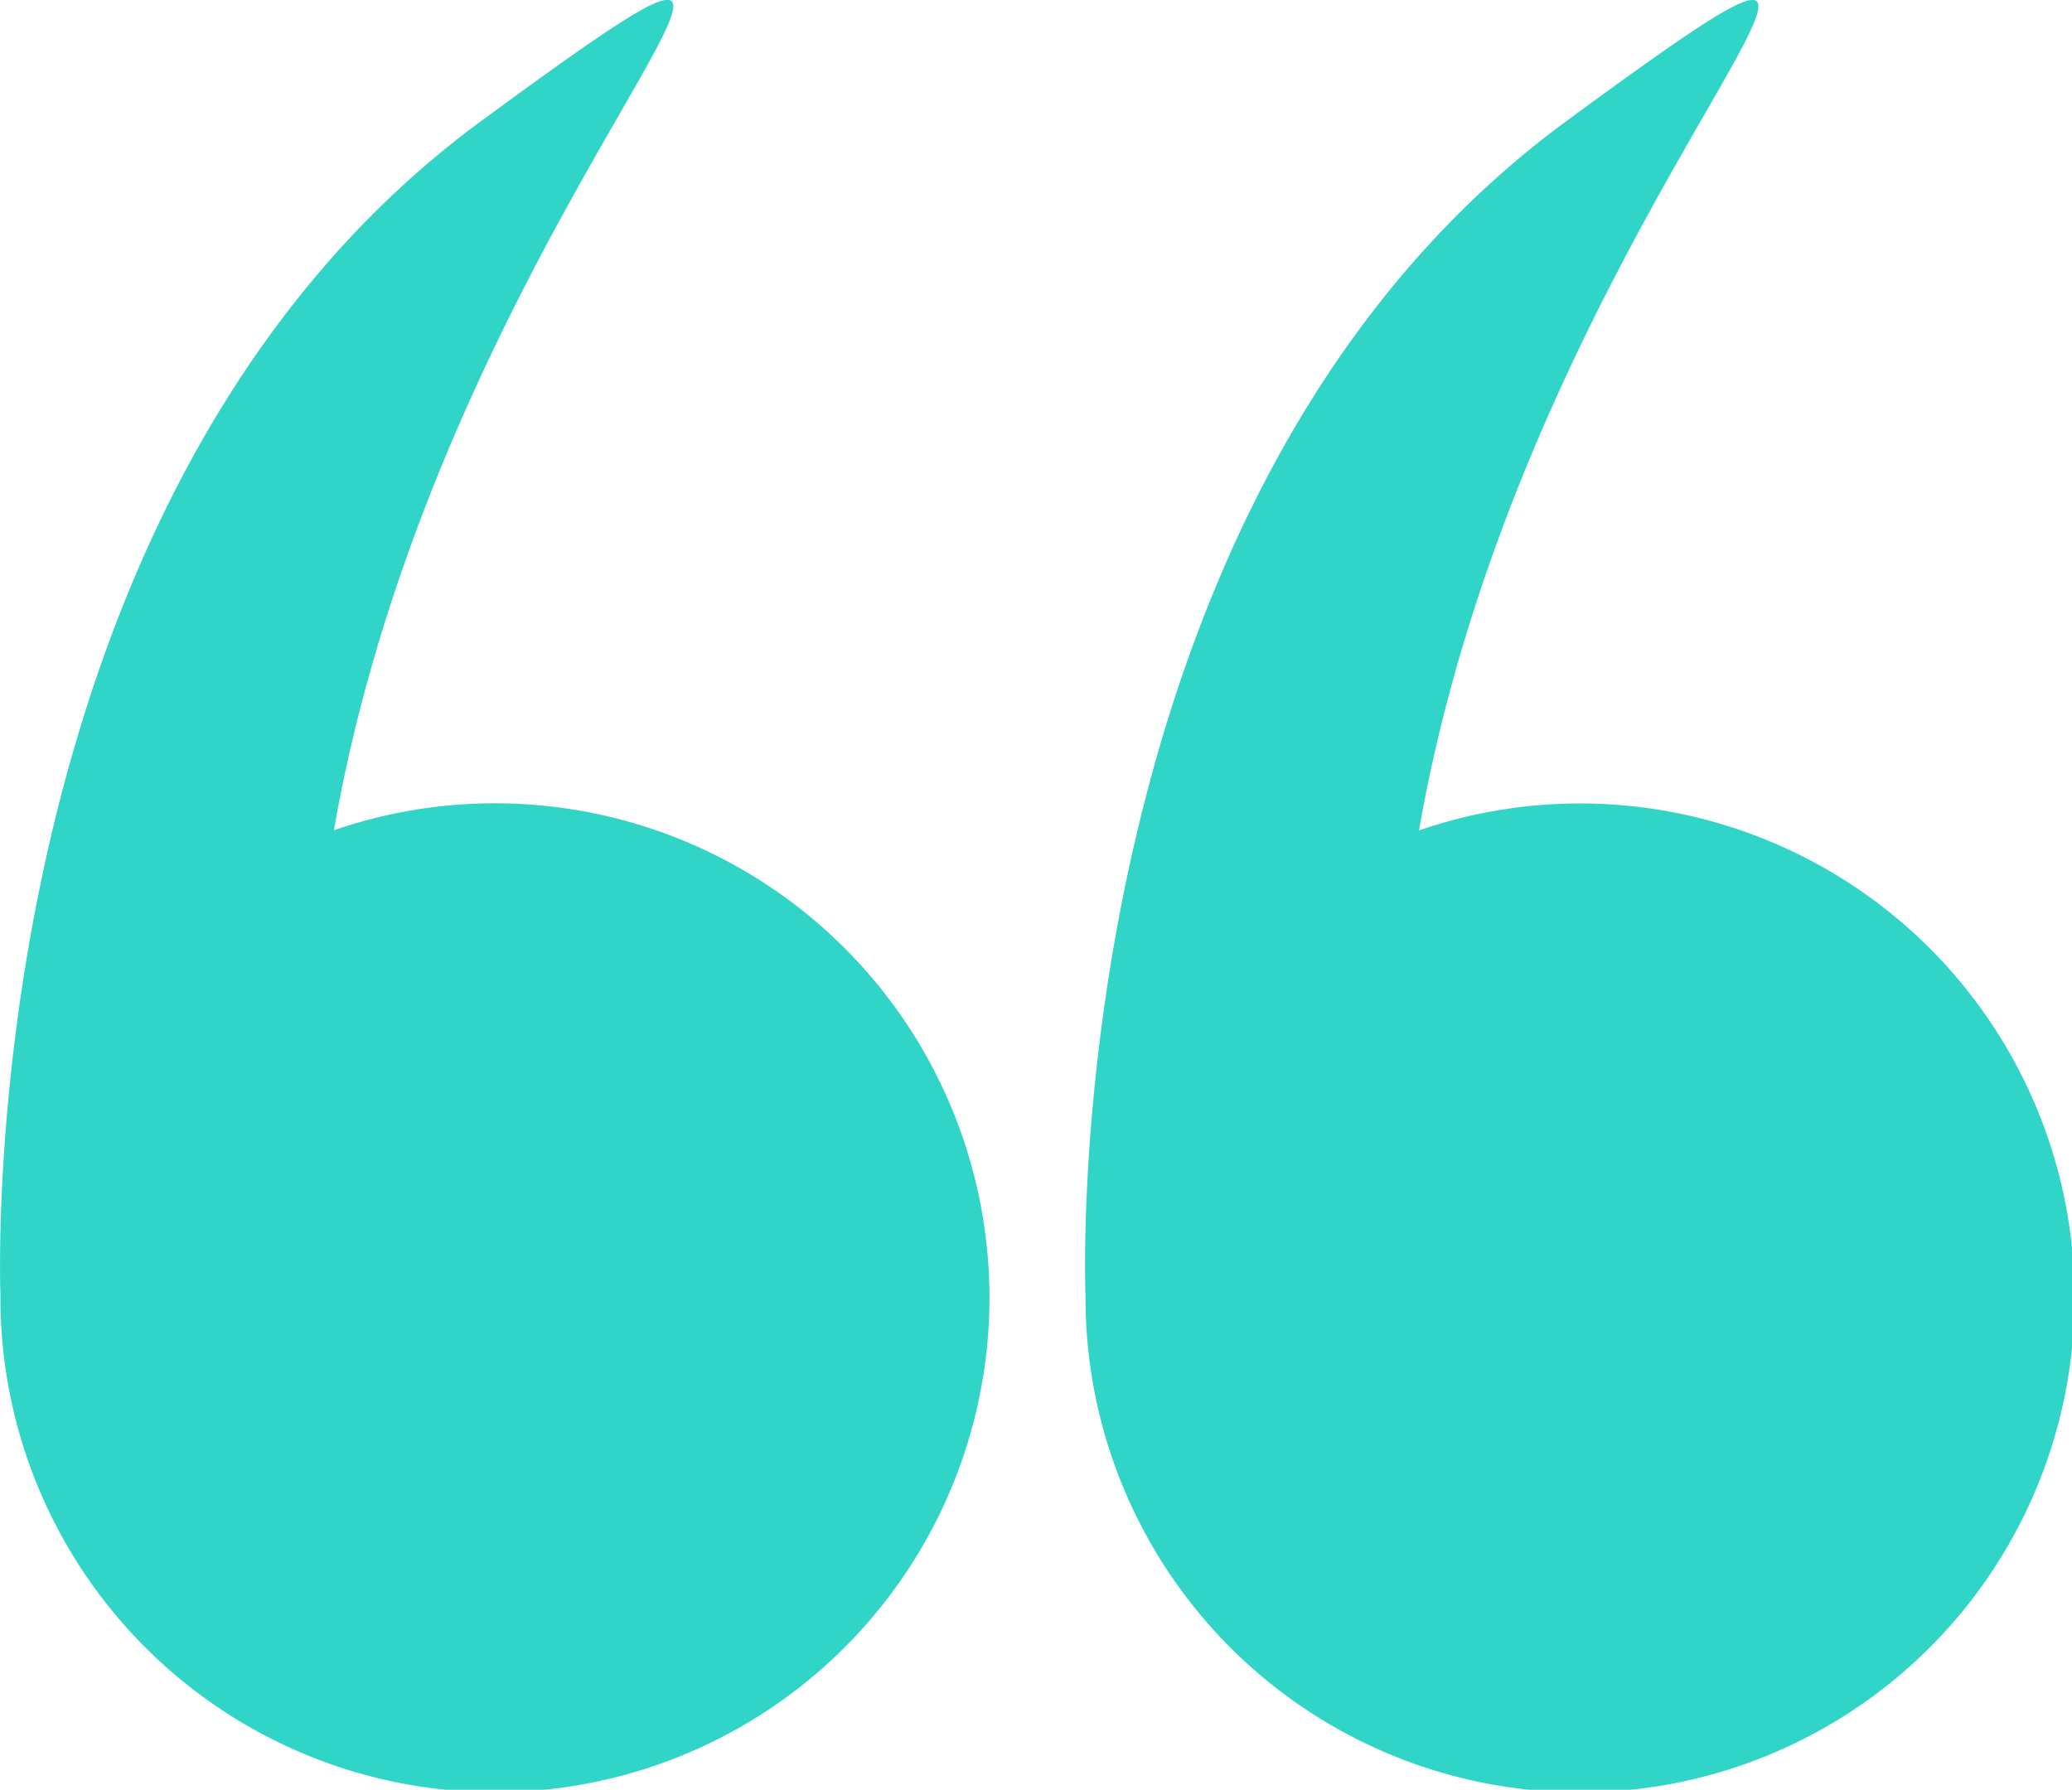 <svg xmlns="http://www.w3.org/2000/svg" width="39" height="33.692" viewBox="0 0 39 33.692">
  <g id="icon-customer-comment" transform="translate(0 -34.571)">
    <g id="Group_78" data-name="Group 78" transform="translate(0 34.571)">
      <path id="Path_29" data-name="Path 29" d="M.008,58.979A9.308,9.308,0,1,0,6.285,50.2c2.089-11.982,11.433-19.71,2.771-13.35C-.548,43.905,0,58.7.009,58.967.009,58.971.008,58.975.008,58.979Z" transform="translate(0 -34.571)" fill="#30d5c8"/>
      <path id="Path_30" data-name="Path 30" d="M266.069,58.979a9.308,9.308,0,1,0,6.277-8.776c2.089-11.982,11.433-19.71,2.771-13.35-9.6,7.052-9.059,21.842-9.048,22.113C266.069,58.971,266.069,58.975,266.069,58.979Z" transform="translate(-245.637 -34.571)" fill="#30d5c8"/>
    </g>
  </g>
</svg>
